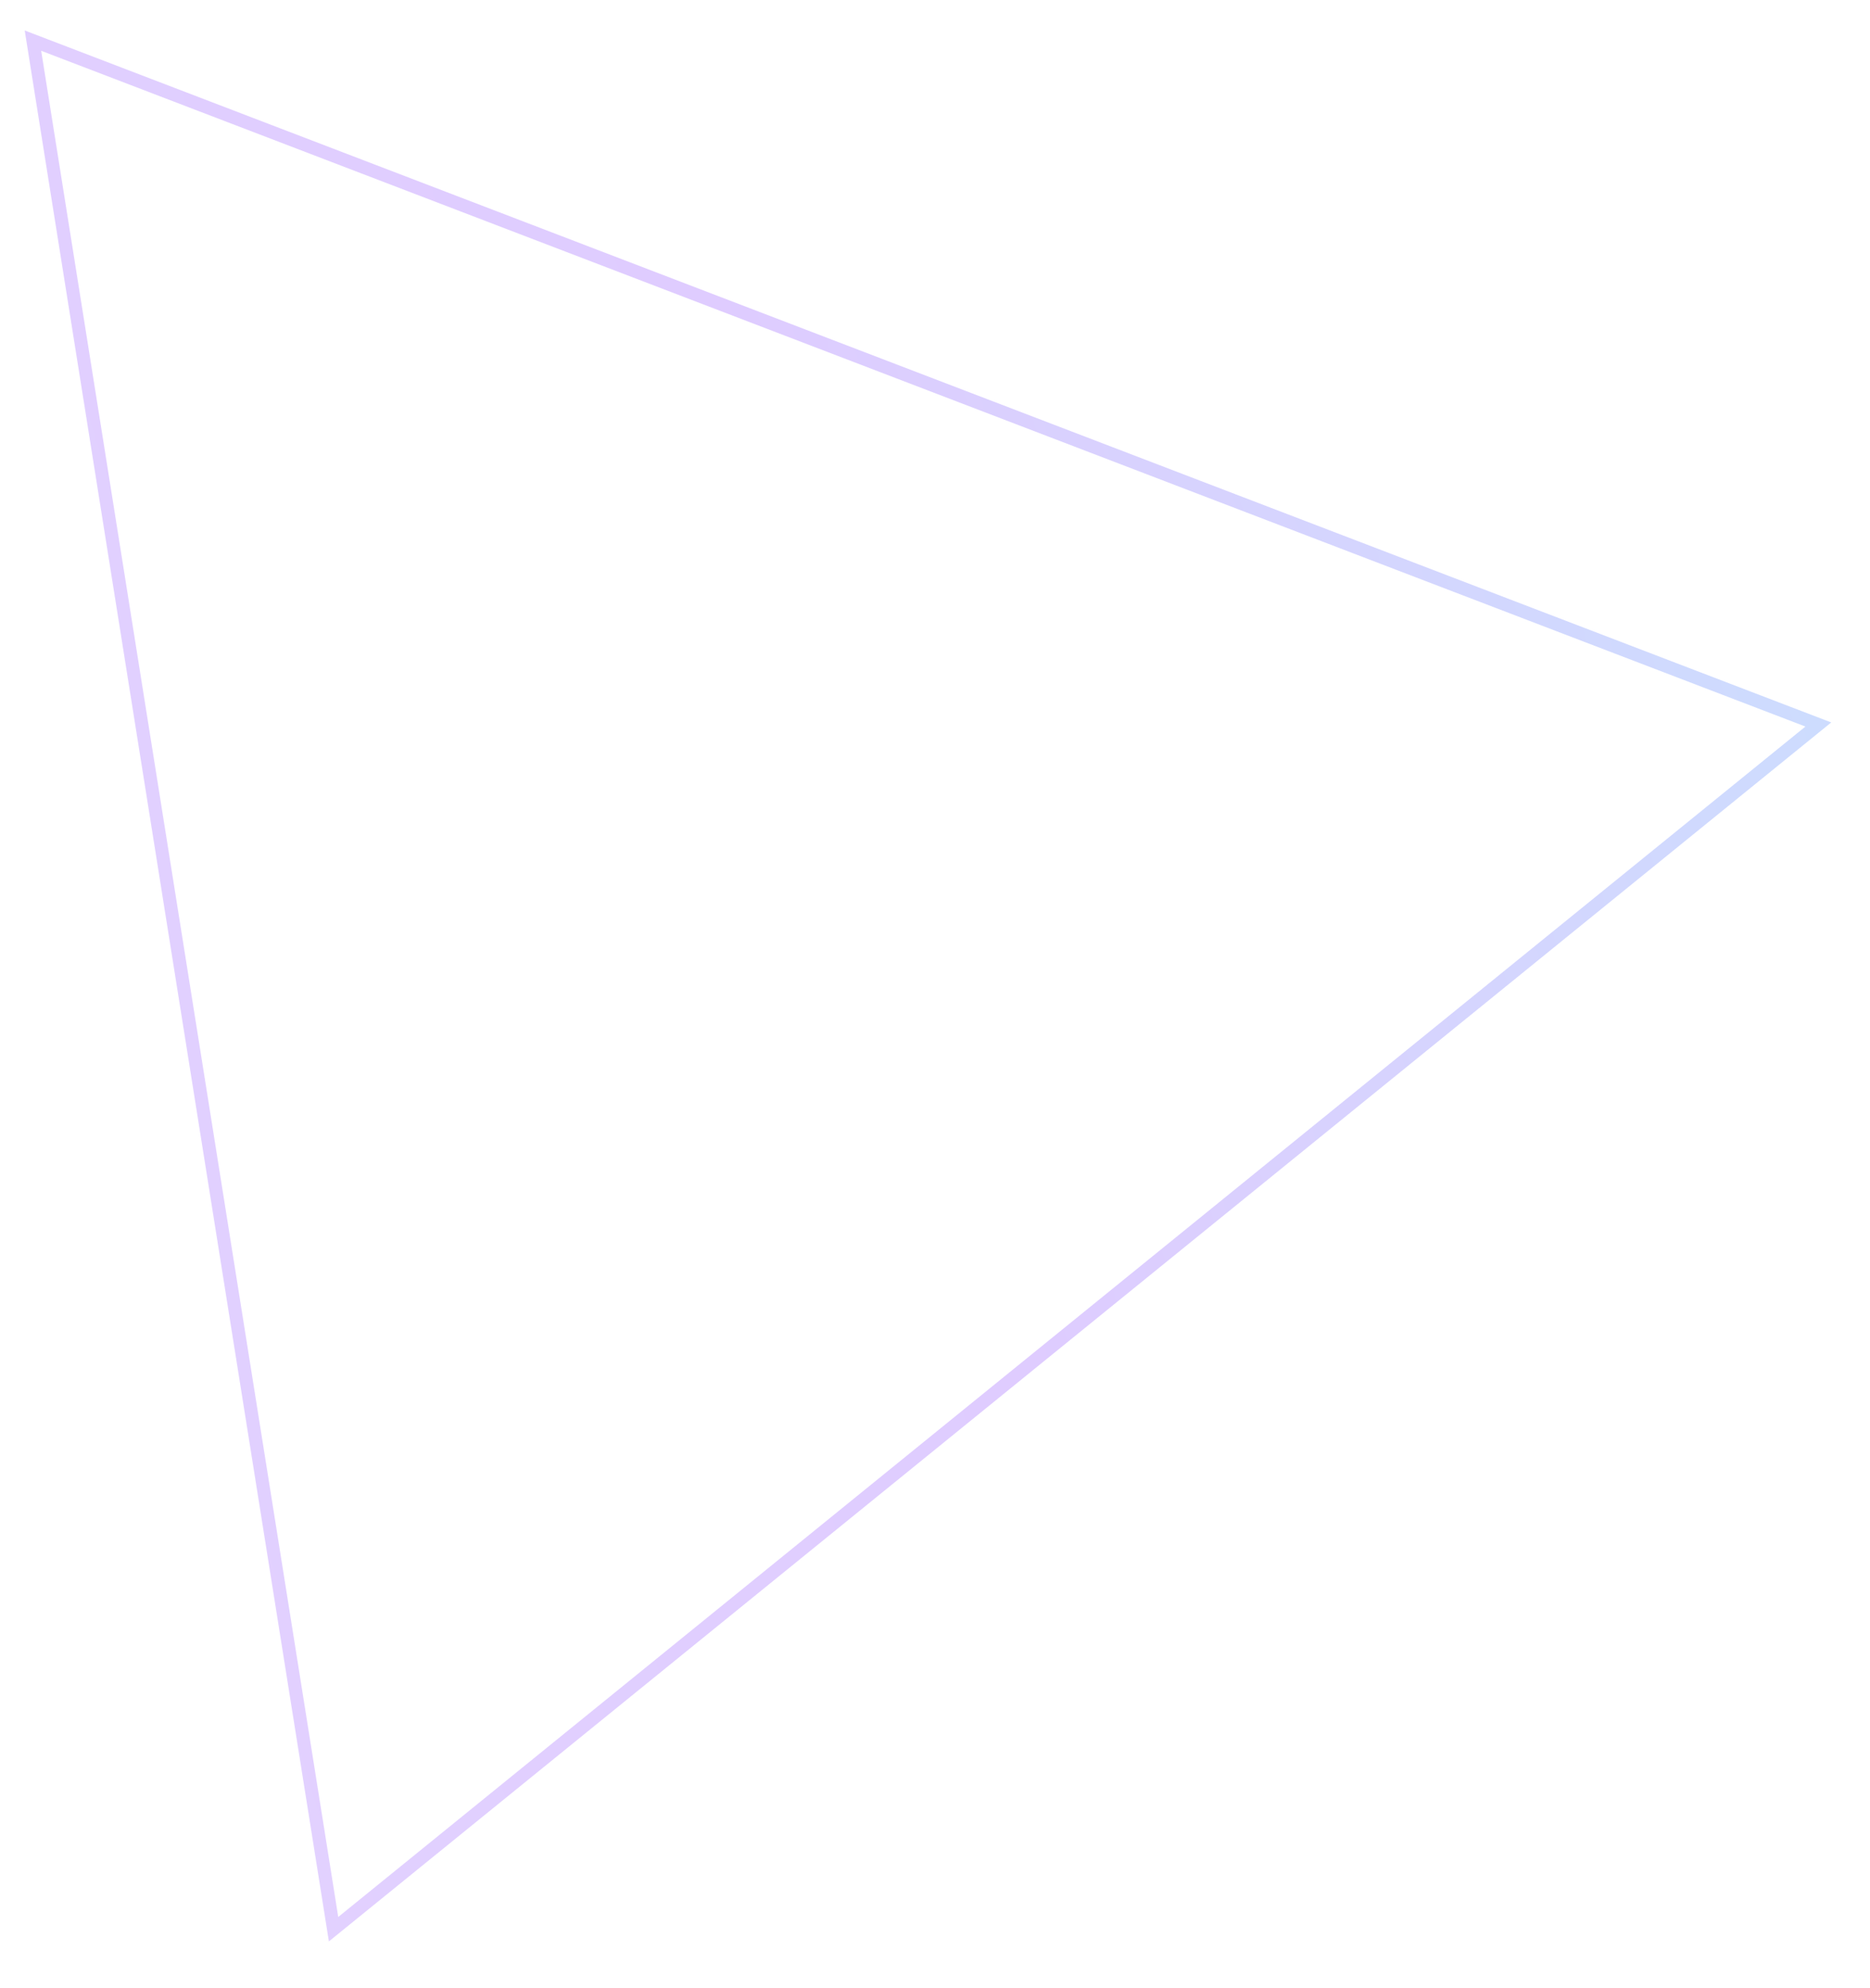 <?xml version="1.0" encoding="UTF-8"?> <svg xmlns="http://www.w3.org/2000/svg" width="143" height="152" viewBox="0 0 143 152" fill="none"> <path d="M25.508 147.485L2.52 3.106L139.049 55.387L25.508 147.485Z" stroke="url(#paint0_linear_69_1095)" stroke-opacity="0.2"></path> <defs> <linearGradient id="paint0_linear_69_1095" x1="-24.089" y1="50.726" x2="128.875" y2="4.594" gradientUnits="userSpaceOnUse"> <stop stop-color="#711EFF"></stop> <stop offset="0.526" stop-color="#5D00FD"></stop> <stop offset="1" stop-color="#0055F9"></stop> </linearGradient> </defs> </svg> 